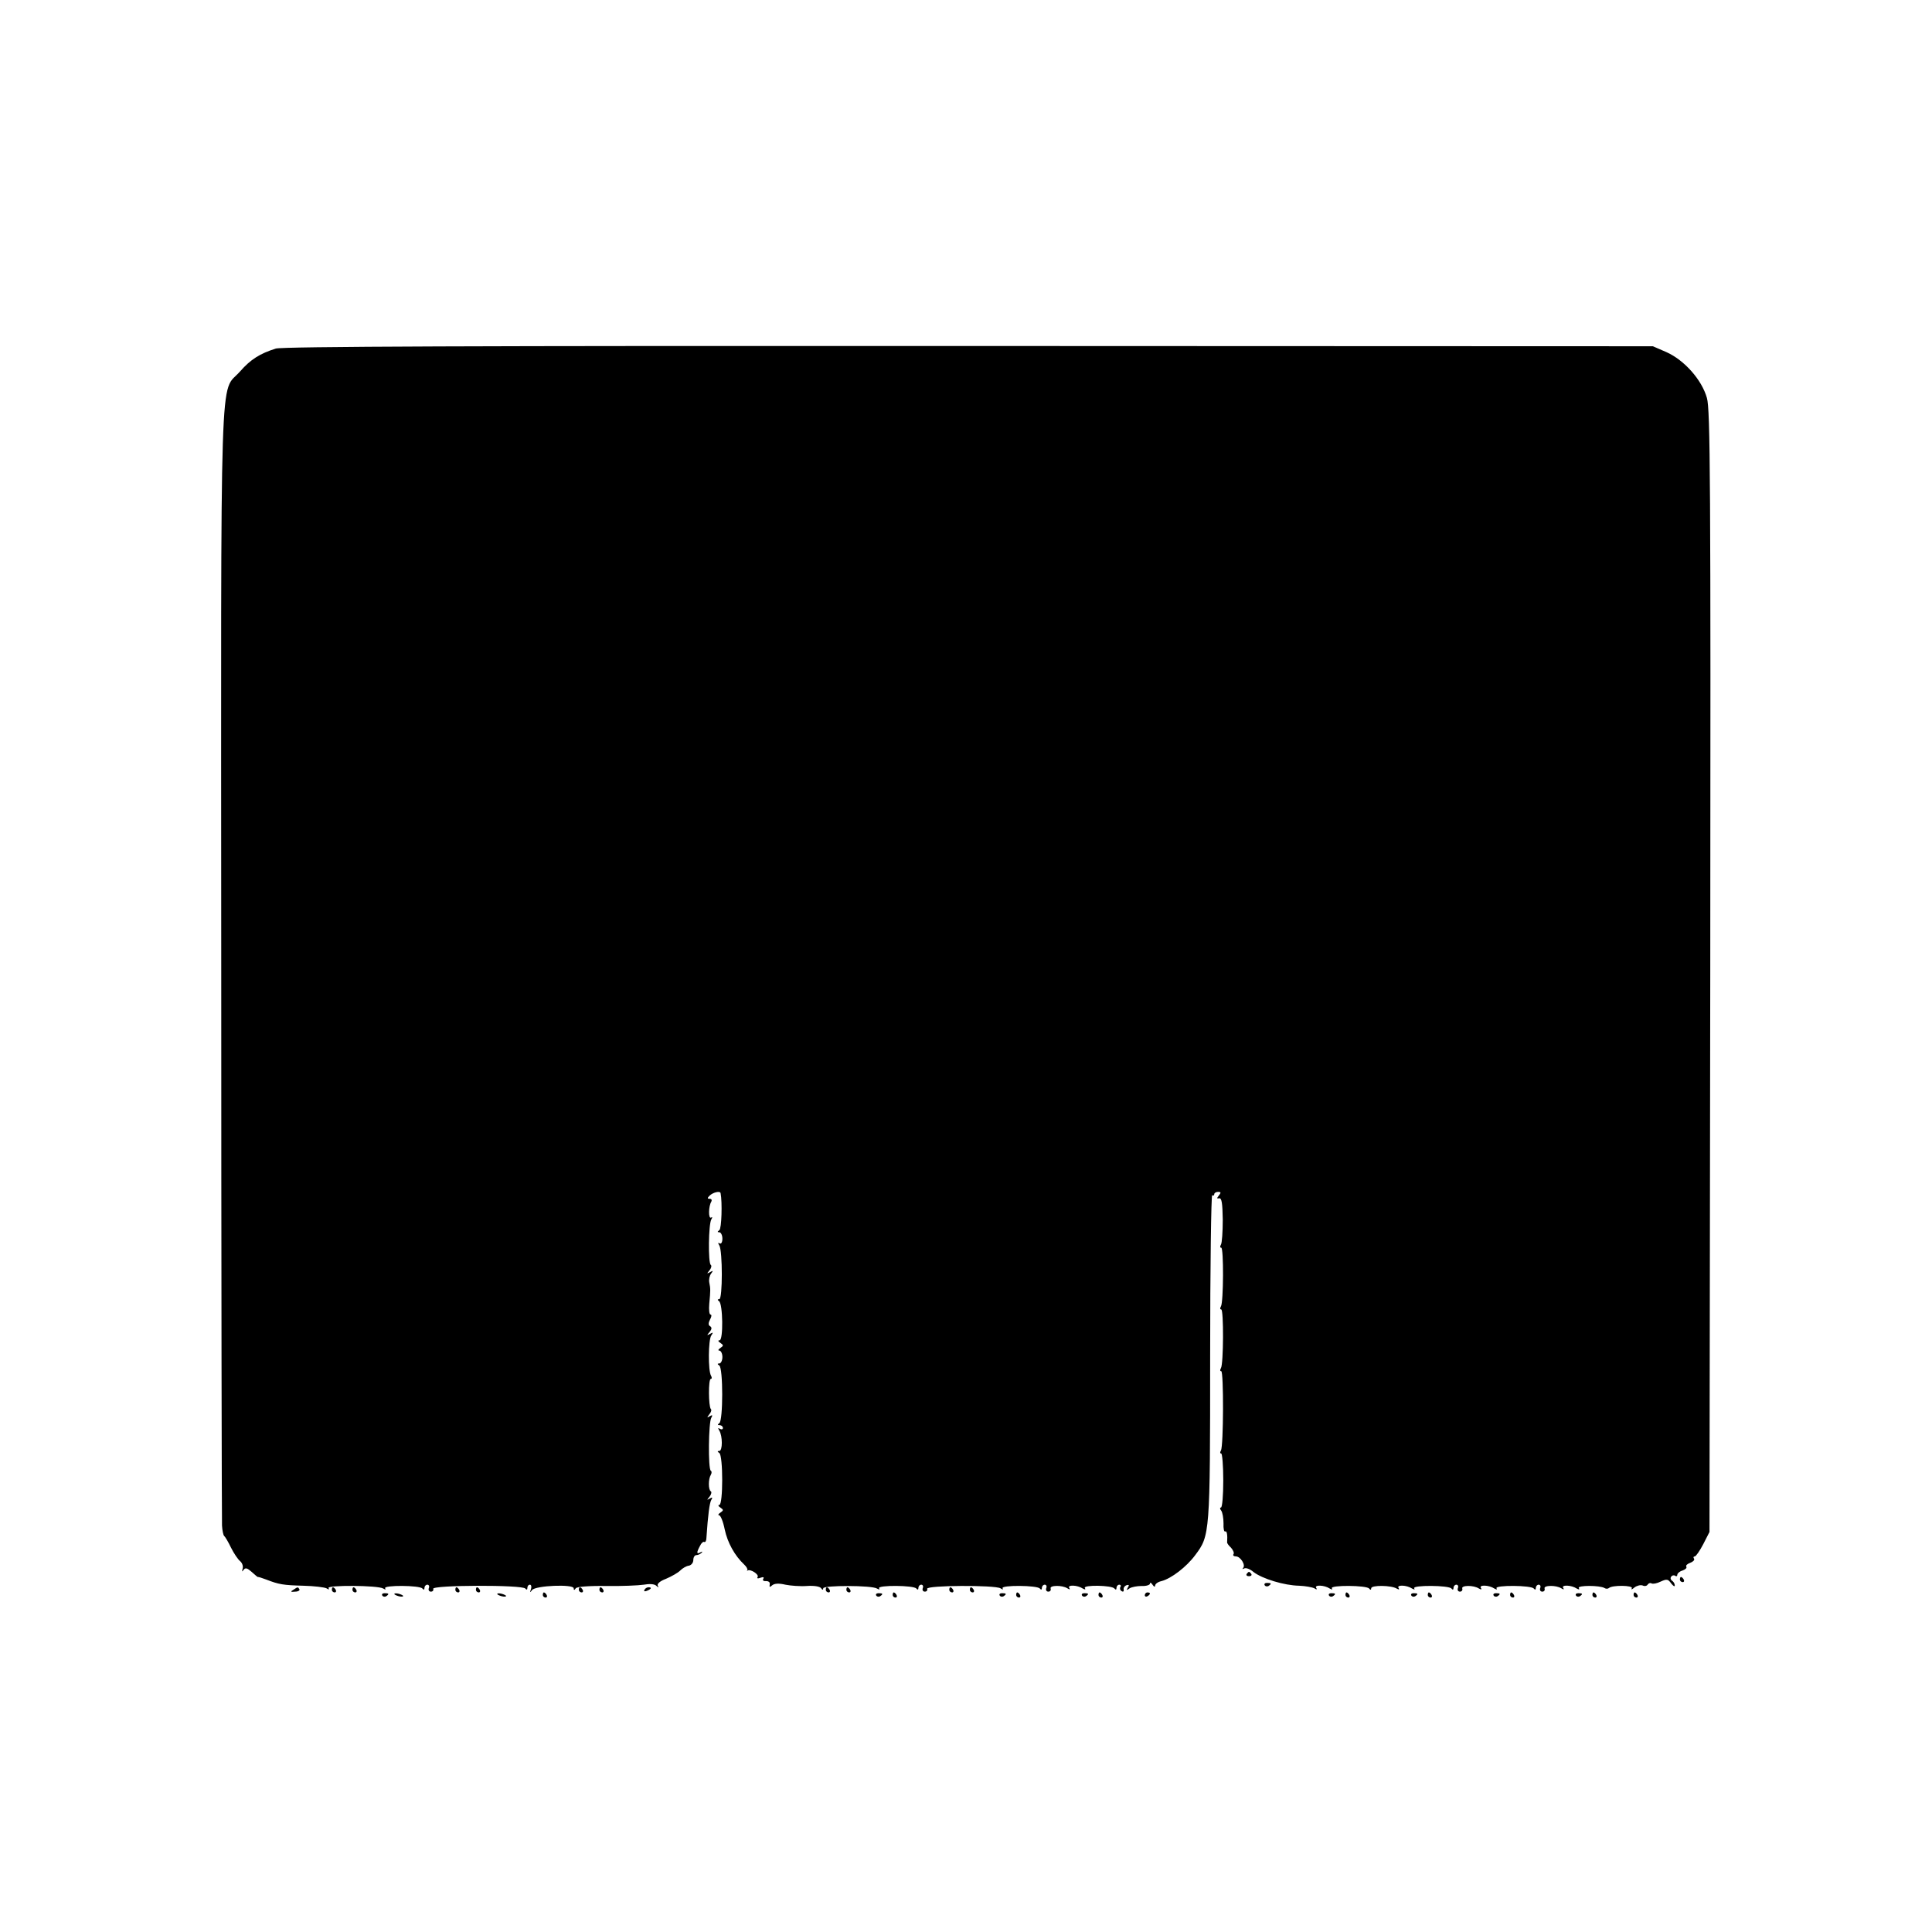 <?xml version="1.0" standalone="no"?>
<!DOCTYPE svg PUBLIC "-//W3C//DTD SVG 20010904//EN"
 "http://www.w3.org/TR/2001/REC-SVG-20010904/DTD/svg10.dtd">
<svg version="1.0" xmlns="http://www.w3.org/2000/svg"
 width="751pt" height="751pt" viewBox="0 0 751 751"
 preserveAspectRatio="xMidYMid meet">
<g transform="translate(0,751) scale(0.1,-0.1)"
fill="#000000" stroke="none">
<path d="M1072 6155 c-61 -19 -98 -42 -139 -89 -80 -91 -74 108 -73 -2302 0
-1182 2 -2165 3 -2184 1 -19 5 -37 8 -40 4 -3 16 -23 27 -46 11 -22 27 -46 36
-53 8 -7 12 -20 9 -29 -3 -12 -2 -13 4 -4 7 9 14 7 31 -8 12 -11 23 -20 24
-20 2 1 17 -4 33 -10 49 -19 66 -22 145 -24 41 -1 81 -6 89 -10 9 -6 12 -5 8
1 -8 12 193 11 213 -2 8 -5 11 -4 7 1 -8 13 136 12 145 -1 5 -6 8 -5 8 3 0 6
5 12 11 12 6 0 9 -6 6 -13 -3 -8 1 -14 8 -14 7 0 11 5 9 11 -6 15 348 16 358
1 5 -6 8 -5 8 3 0 6 4 12 10 12 5 0 7 -8 4 -17 -5 -14 -4 -15 4 -4 13 18 162
24 162 7 0 -8 3 -8 8 0 4 6 49 10 117 9 61 -1 127 2 147 5 22 4 42 3 49 -4 9
-8 10 -8 6 0 -4 7 8 18 32 27 21 9 46 23 55 32 9 9 24 18 34 19 9 2 17 11 17
22 0 10 5 19 12 19 6 0 15 4 20 9 5 5 3 6 -4 2 -16 -9 -16 -1 -2 25 5 11 13
18 17 15 4 -2 8 6 8 17 6 89 12 135 19 147 6 9 4 11 -6 5 -12 -7 -12 -6 -1 7
7 9 9 19 5 21 -10 6 -10 48 0 64 4 7 4 14 0 16 -11 7 -9 189 2 206 6 10 4 12
-6 6 -11 -7 -12 -6 -2 7 7 8 10 18 6 21 -9 10 -10 117 0 117 4 0 5 5 1 12 -12
19 -11 141 1 157 8 12 7 13 -5 6 -13 -7 -13 -6 -2 7 9 11 10 18 2 23 -7 4 -7
12 0 26 6 10 7 19 2 19 -5 0 -7 19 -5 42 5 53 5 58 0 83 -2 11 1 26 7 34 9 12
8 13 -4 6 -13 -7 -13 -6 -2 7 7 9 9 18 5 21 -11 7 -9 159 2 177 5 8 4 11 -1 7
-11 -6 -10 45 1 62 3 6 1 11 -6 11 -10 0 -10 3 -1 12 13 13 41 20 43 10 7 -35
4 -139 -5 -144 -8 -6 -8 -8 0 -8 6 0 12 -11 12 -25 0 -14 -5 -22 -11 -18 -6 4
-7 1 -1 -8 13 -21 13 -209 0 -209 -7 0 -8 -3 -1 -8 15 -10 17 -152 2 -152 -7
0 -6 -4 3 -10 13 -9 13 -11 0 -20 -8 -5 -10 -10 -4 -10 6 0 12 -11 12 -25 0
-14 -6 -25 -12 -25 -8 0 -8 -3 0 -8 15 -10 15 -215 0 -224 -8 -6 -7 -8 2 -8 6
0 12 -5 12 -11 0 -5 -5 -7 -12 -3 -7 5 -8 3 -2 -7 13 -21 13 -79 0 -79 -8 0
-8 -3 0 -8 15 -10 15 -202 0 -202 -6 0 -4 -5 4 -10 13 -9 13 -11 0 -20 -8 -5
-10 -10 -5 -10 6 0 16 -25 22 -55 11 -52 39 -102 75 -136 10 -9 15 -19 13 -23
-3 -3 -2 -4 1 -1 11 7 45 -15 39 -25 -4 -6 1 -7 11 -3 11 4 15 2 11 -4 -4 -6
1 -10 11 -9 10 0 16 -5 14 -13 -2 -11 0 -12 10 -3 9 7 26 8 51 2 20 -4 58 -7
84 -5 28 2 51 -2 55 -9 5 -7 8 -7 8 0 0 12 189 12 209 -1 9 -5 12 -4 8 1 -8
13 136 12 145 -1 5 -6 8 -5 8 3 0 6 5 12 11 12 6 0 9 -6 6 -13 -3 -8 1 -14 8
-14 7 0 11 5 9 11 -5 14 264 15 285 2 9 -6 12 -5 8 0 -8 13 136 12 145 -1 5
-6 8 -5 8 3 0 6 5 12 11 12 6 0 9 -6 6 -13 -3 -8 1 -14 8 -14 7 0 11 5 9 12
-5 13 44 14 65 1 9 -6 12 -5 7 2 -7 12 32 11 53 -3 9 -5 12 -4 8 2 -8 13 106
11 115 -2 5 -6 8 -5 8 3 0 6 5 12 11 12 5 0 8 -4 4 -9 -3 -5 -1 -13 5 -16 6
-4 9 -1 8 6 -2 6 3 14 11 17 10 3 11 0 5 -9 -6 -11 -5 -12 7 -3 8 5 29 9 47 9
17 -1 32 4 32 9 0 6 5 4 10 -4 5 -8 10 -10 10 -4 0 7 11 15 25 18 38 10 97 55
131 101 57 76 58 81 58 771 0 348 4 630 8 628 4 -3 8 -1 8 4 0 5 7 9 15 9 11
0 12 -3 3 -14 -9 -11 -8 -13 1 -11 10 2 13 -19 14 -83 0 -47 -3 -91 -7 -97 -4
-7 -4 -12 1 -12 10 0 9 -212 -1 -228 -4 -7 -4 -12 1 -12 10 0 9 -212 -1 -228
-4 -7 -4 -12 1 -12 10 0 9 -292 -1 -308 -4 -7 -4 -12 1 -12 4 0 8 -47 8 -105
0 -58 -4 -105 -9 -105 -5 0 -4 -6 1 -12 5 -7 9 -29 9 -50 -1 -20 2 -34 7 -31
6 3 9 -14 7 -42 -1 -3 6 -13 15 -21 8 -9 13 -20 10 -25 -4 -5 1 -9 9 -9 18 0
39 -34 28 -45 -4 -5 -2 -5 4 -2 7 4 23 -2 37 -14 34 -26 119 -52 177 -53 25
-1 51 -6 59 -10 9 -6 12 -5 7 2 -7 12 32 11 53 -3 9 -5 12 -4 8 1 -8 13 136
12 145 -1 5 -6 8 -6 8 1 0 13 78 12 99 -1 9 -5 12 -4 7 3 -7 12 32 11 53 -3 9
-5 12 -4 8 1 -8 13 136 12 145 -1 5 -6 8 -5 8 3 0 6 5 12 11 12 6 0 9 -6 6
-13 -3 -8 1 -14 8 -14 7 0 11 6 9 12 -5 13 44 14 65 0 9 -5 12 -4 7 3 -7 12
32 11 53 -3 9 -5 12 -4 8 1 -8 13 136 12 145 -1 5 -6 8 -5 8 3 0 6 5 12 11 12
6 0 9 -6 6 -13 -3 -8 1 -14 8 -14 7 0 11 5 9 12 -5 13 44 14 65 1 9 -6 12 -5
7 2 -7 12 32 11 53 -3 9 -5 12 -4 8 2 -7 11 82 11 100 0 6 -4 13 -3 17 0 12
12 96 11 89 -1 -4 -6 1 -5 10 3 9 7 23 11 32 8 8 -4 17 -2 20 4 4 5 10 7 15 4
5 -3 21 0 35 7 24 11 29 10 41 -7 8 -10 14 -14 14 -8 0 7 -5 15 -10 18 -6 4
-8 11 -4 16 3 5 10 7 15 4 5 -4 9 -2 9 4 0 5 9 13 20 16 11 4 18 10 15 15 -3
5 4 11 15 15 11 4 18 11 15 16 -4 5 -2 9 3 9 4 0 19 21 33 48 l24 47 3 2178
c2 1922 0 2184 -13 2230 -20 71 -88 147 -157 178 l-53 23 -2658 1 c-1931 1
-2667 -2 -2695 -10z"/>
<path d="M4846 1392 c-3 -5 1 -9 9 -9 8 0 12 4 9 9 -3 4 -7 8 -9 8 -2 0 -6 -4
-9 -8z"/>
<path d="M6530 1370 c0 -5 5 -10 11 -10 5 0 7 5 4 10 -3 6 -8 10 -11 10 -2 0
-4 -4 -4 -10z"/>
<path d="M4916 1348 c3 -5 10 -6 15 -3 13 9 11 12 -6 12 -8 0 -12 -4 -9 -9z"/>
<path d="M1140 1330 c-12 -7 -10 -9 7 -7 12 0 19 5 17 9 -6 10 -6 10 -24 -2z"/>
<path d="M1290 1330 c0 -5 5 -10 11 -10 5 0 7 5 4 10 -3 6 -8 10 -11 10 -2 0
-4 -4 -4 -10z"/>
<path d="M1370 1330 c0 -5 5 -10 11 -10 5 0 7 5 4 10 -3 6 -8 10 -11 10 -2 0
-4 -4 -4 -10z"/>
<path d="M1770 1330 c0 -5 5 -10 11 -10 5 0 7 5 4 10 -3 6 -8 10 -11 10 -2 0
-4 -4 -4 -10z"/>
<path d="M1850 1330 c0 -5 5 -10 11 -10 5 0 7 5 4 10 -3 6 -8 10 -11 10 -2 0
-4 -4 -4 -10z"/>
<path d="M2250 1330 c0 -5 5 -10 11 -10 5 0 7 5 4 10 -3 6 -8 10 -11 10 -2 0
-4 -4 -4 -10z"/>
<path d="M2330 1330 c0 -5 5 -10 11 -10 5 0 7 5 4 10 -3 6 -8 10 -11 10 -2 0
-4 -4 -4 -10z"/>
<path d="M2505 1330 c-3 -6 1 -7 9 -4 18 7 21 14 7 14 -6 0 -13 -4 -16 -10z"/>
<path d="M3210 1330 c0 -5 5 -10 11 -10 5 0 7 5 4 10 -3 6 -8 10 -11 10 -2 0
-4 -4 -4 -10z"/>
<path d="M3290 1330 c0 -5 5 -10 11 -10 5 0 7 5 4 10 -3 6 -8 10 -11 10 -2 0
-4 -4 -4 -10z"/>
<path d="M3690 1330 c0 -5 5 -10 11 -10 5 0 7 5 4 10 -3 6 -8 10 -11 10 -2 0
-4 -4 -4 -10z"/>
<path d="M3770 1330 c0 -5 5 -10 11 -10 5 0 7 5 4 10 -3 6 -8 10 -11 10 -2 0
-4 -4 -4 -10z"/>
<path d="M1486 1308 c3 -5 10 -6 15 -3 13 9 11 12 -6 12 -8 0 -12 -4 -9 -9z"/>
<path d="M1534 1312 c4 -3 14 -7 22 -8 9 -1 13 0 10 4 -4 3 -14 7 -22 8 -9 1
-13 0 -10 -4z"/>
<path d="M1934 1312 c4 -3 14 -7 22 -8 9 -1 13 0 10 4 -4 3 -14 7 -22 8 -9 1
-13 0 -10 -4z"/>
<path d="M2110 1310 c0 -5 5 -10 11 -10 5 0 7 5 4 10 -3 6 -8 10 -11 10 -2 0
-4 -4 -4 -10z"/>
<path d="M3406 1308 c3 -5 10 -6 15 -3 13 9 11 12 -6 12 -8 0 -12 -4 -9 -9z"/>
<path d="M3470 1310 c0 -5 5 -10 11 -10 5 0 7 5 4 10 -3 6 -8 10 -11 10 -2 0
-4 -4 -4 -10z"/>
<path d="M3886 1308 c3 -5 10 -6 15 -3 13 9 11 12 -6 12 -8 0 -12 -4 -9 -9z"/>
<path d="M3950 1310 c0 -5 5 -10 11 -10 5 0 7 5 4 10 -3 6 -8 10 -11 10 -2 0
-4 -4 -4 -10z"/>
<path d="M4206 1308 c3 -5 10 -6 15 -3 13 9 11 12 -6 12 -8 0 -12 -4 -9 -9z"/>
<path d="M4270 1310 c0 -5 5 -10 11 -10 5 0 7 5 4 10 -3 6 -8 10 -11 10 -2 0
-4 -4 -4 -10z"/>
<path d="M4450 1309 c0 -5 5 -7 10 -4 6 3 10 8 10 11 0 2 -4 4 -10 4 -5 0 -10
-5 -10 -11z"/>
<path d="M5166 1308 c3 -5 10 -6 15 -3 13 9 11 12 -6 12 -8 0 -12 -4 -9 -9z"/>
<path d="M5230 1310 c0 -5 5 -10 11 -10 5 0 7 5 4 10 -3 6 -8 10 -11 10 -2 0
-4 -4 -4 -10z"/>
<path d="M5486 1308 c3 -5 10 -6 15 -3 13 9 11 12 -6 12 -8 0 -12 -4 -9 -9z"/>
<path d="M5550 1310 c0 -5 5 -10 11 -10 5 0 7 5 4 10 -3 6 -8 10 -11 10 -2 0
-4 -4 -4 -10z"/>
<path d="M5806 1308 c3 -5 10 -6 15 -3 13 9 11 12 -6 12 -8 0 -12 -4 -9 -9z"/>
<path d="M5870 1310 c0 -5 5 -10 11 -10 5 0 7 5 4 10 -3 6 -8 10 -11 10 -2 0
-4 -4 -4 -10z"/>
<path d="M6126 1308 c3 -5 10 -6 15 -3 13 9 11 12 -6 12 -8 0 -12 -4 -9 -9z"/>
<path d="M6190 1310 c0 -5 5 -10 11 -10 5 0 7 5 4 10 -3 6 -8 10 -11 10 -2 0
-4 -4 -4 -10z"/>
<path d="M6350 1310 c0 -5 5 -10 11 -10 5 0 7 5 4 10 -3 6 -8 10 -11 10 -2 0
-4 -4 -4 -10z"/>
</g>
</svg>
